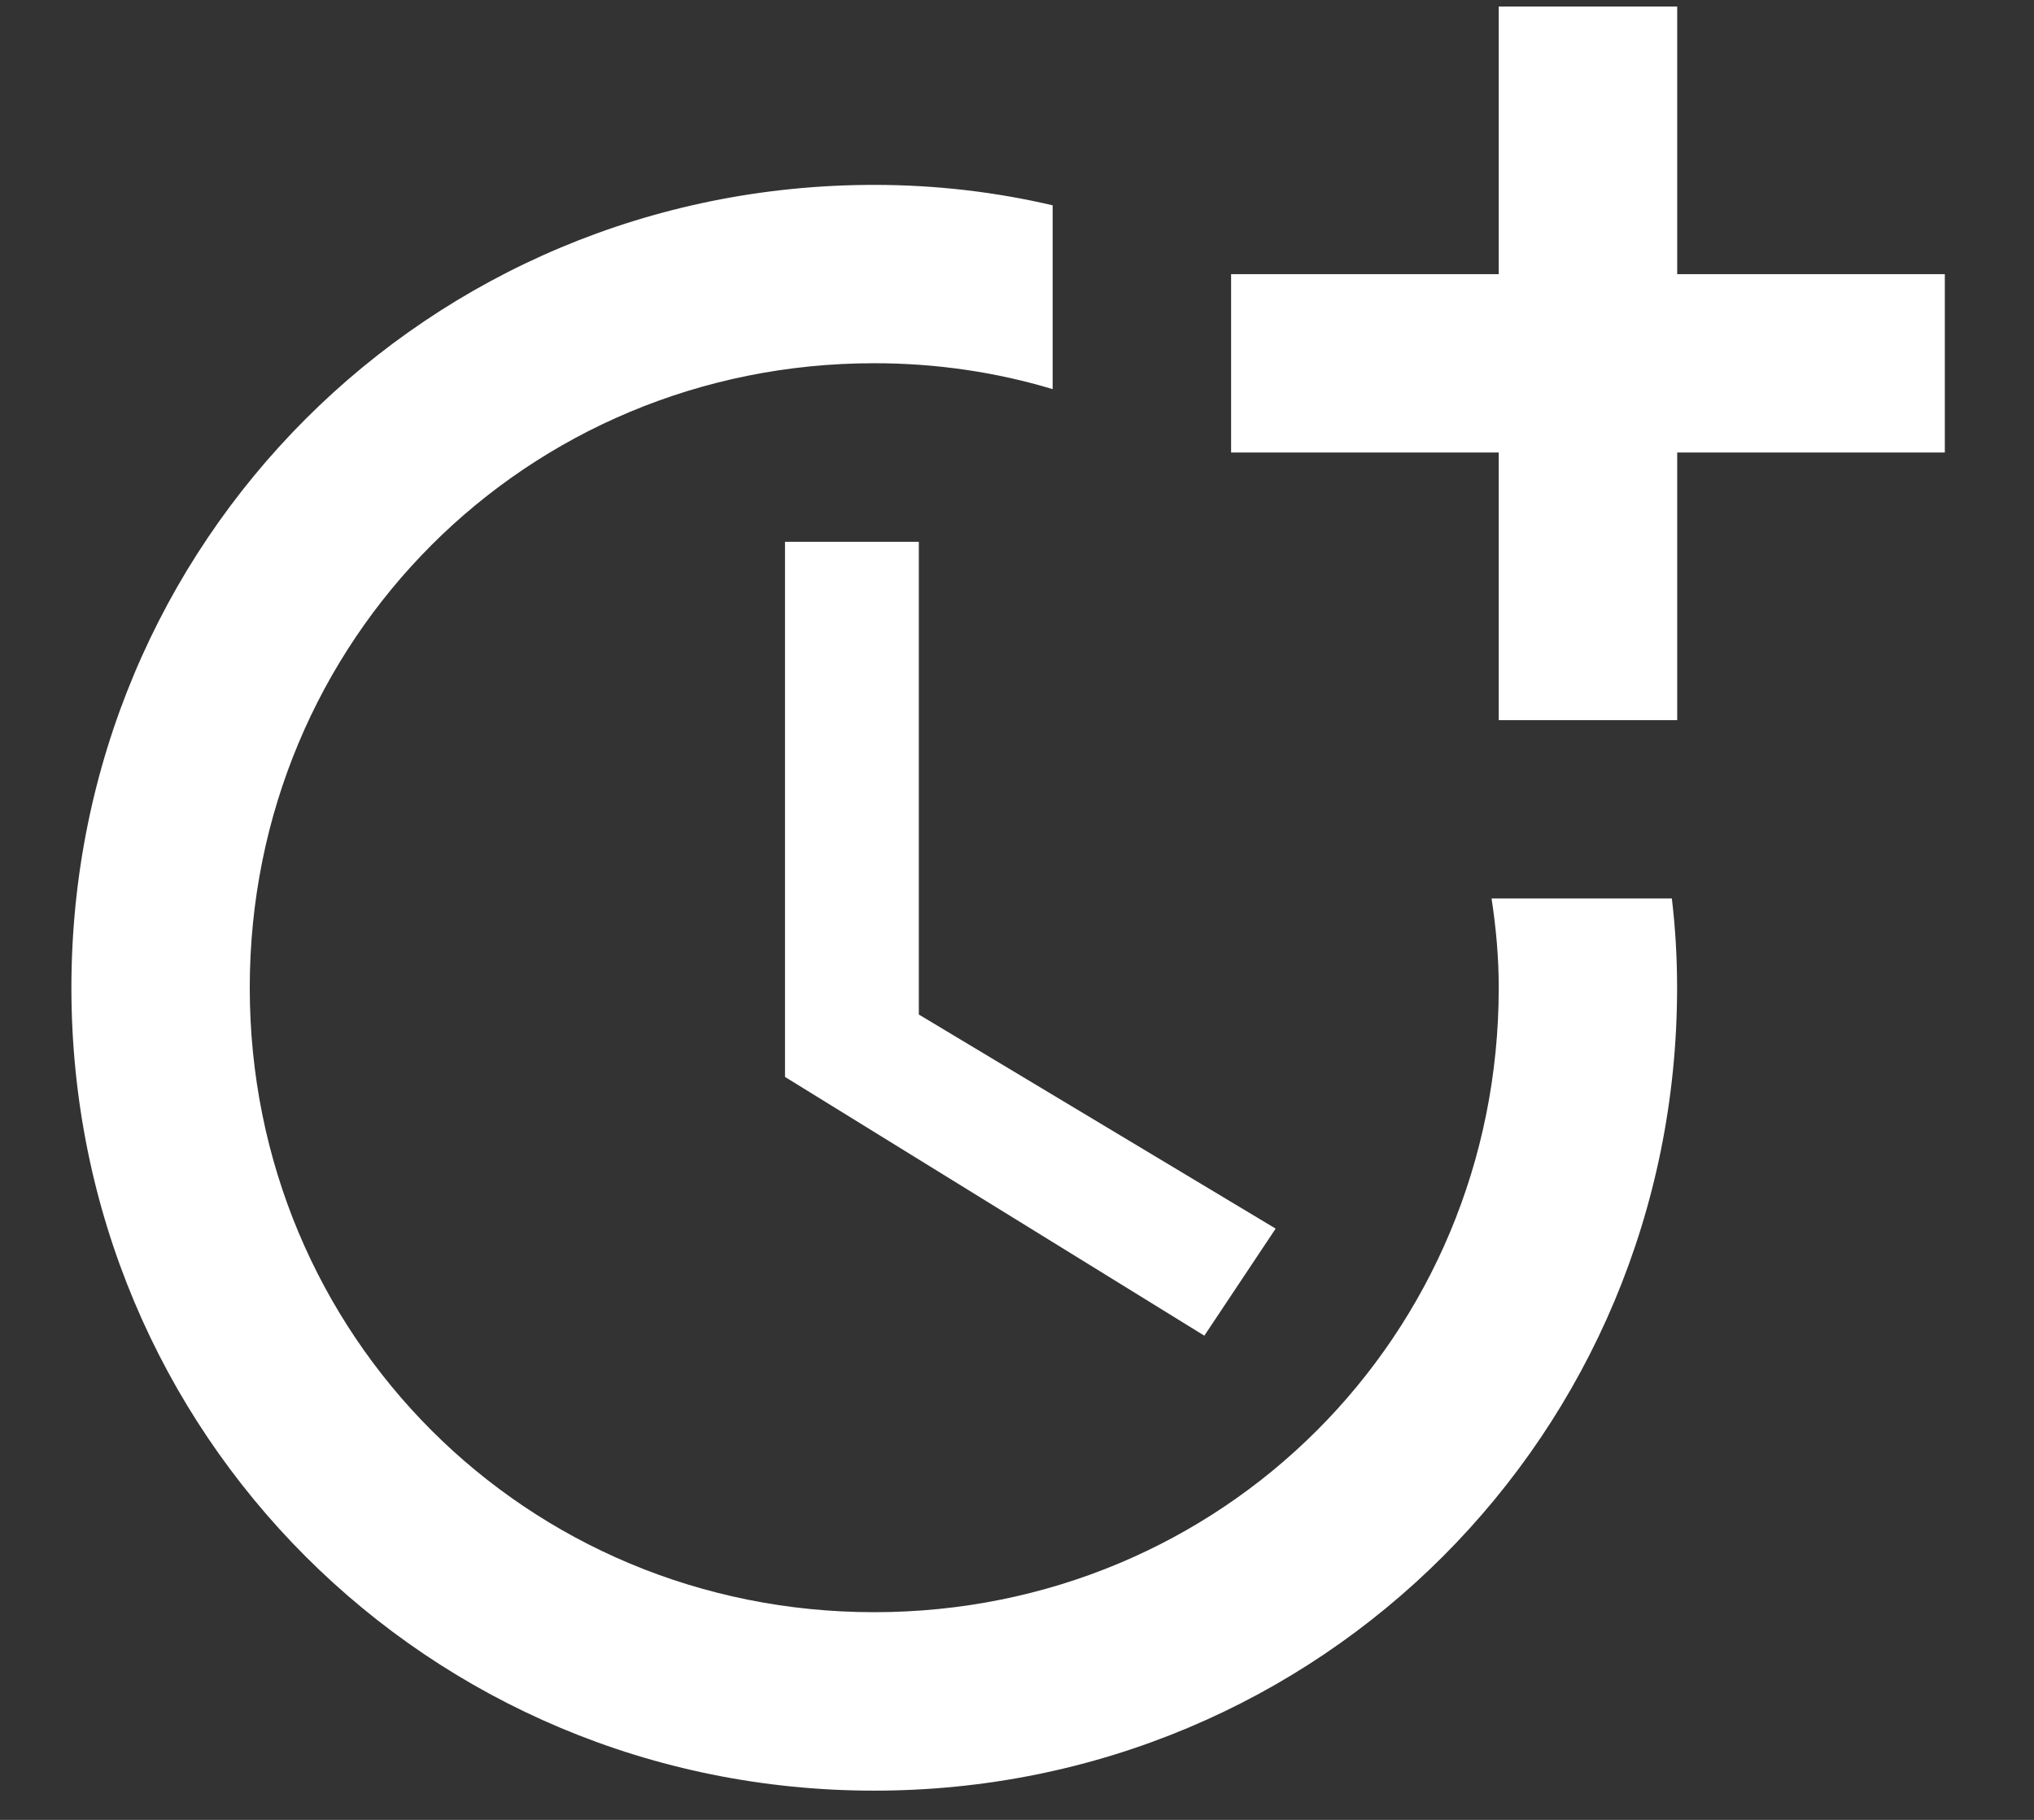 <svg width="19" height="17" viewBox="0 0 19 17" fill="none" xmlns="http://www.w3.org/2000/svg">
  <rect x="0" y="0" width="19" height="17" fill="#333333" stroke="none"/>
  <path d="M7.333 5.061V10.06L11.25 12.477L11.916 11.477L8.583 9.477V5.061H7.333Z" fill="white" />
  <path d="M13.933 8.393C13.975 8.668 14 8.943 14 9.227C14 12.477 11.416 15.06 8.166 15.06C4.917 15.06 2.333 12.477 2.333 9.227C2.333 5.977 4.917 3.393 8.166 3.393C8.75 3.393 9.308 3.477 9.833 3.635V1.918C9.3 1.793 8.742 1.727 8.166 1.727C4 1.727 0.667 5.06 0.667 9.227C0.667 13.393 4 16.727 8.166 16.727C12.333 16.727 15.666 13.393 15.666 9.227C15.666 8.943 15.65 8.668 15.617 8.393H13.933Z" fill="white" />
  <path d="M15.667 2.561V0.061H14V2.561H11.5V4.227H14V6.727H15.667V4.227H18.167V2.561H15.667Z" fill="white" />
</svg>
